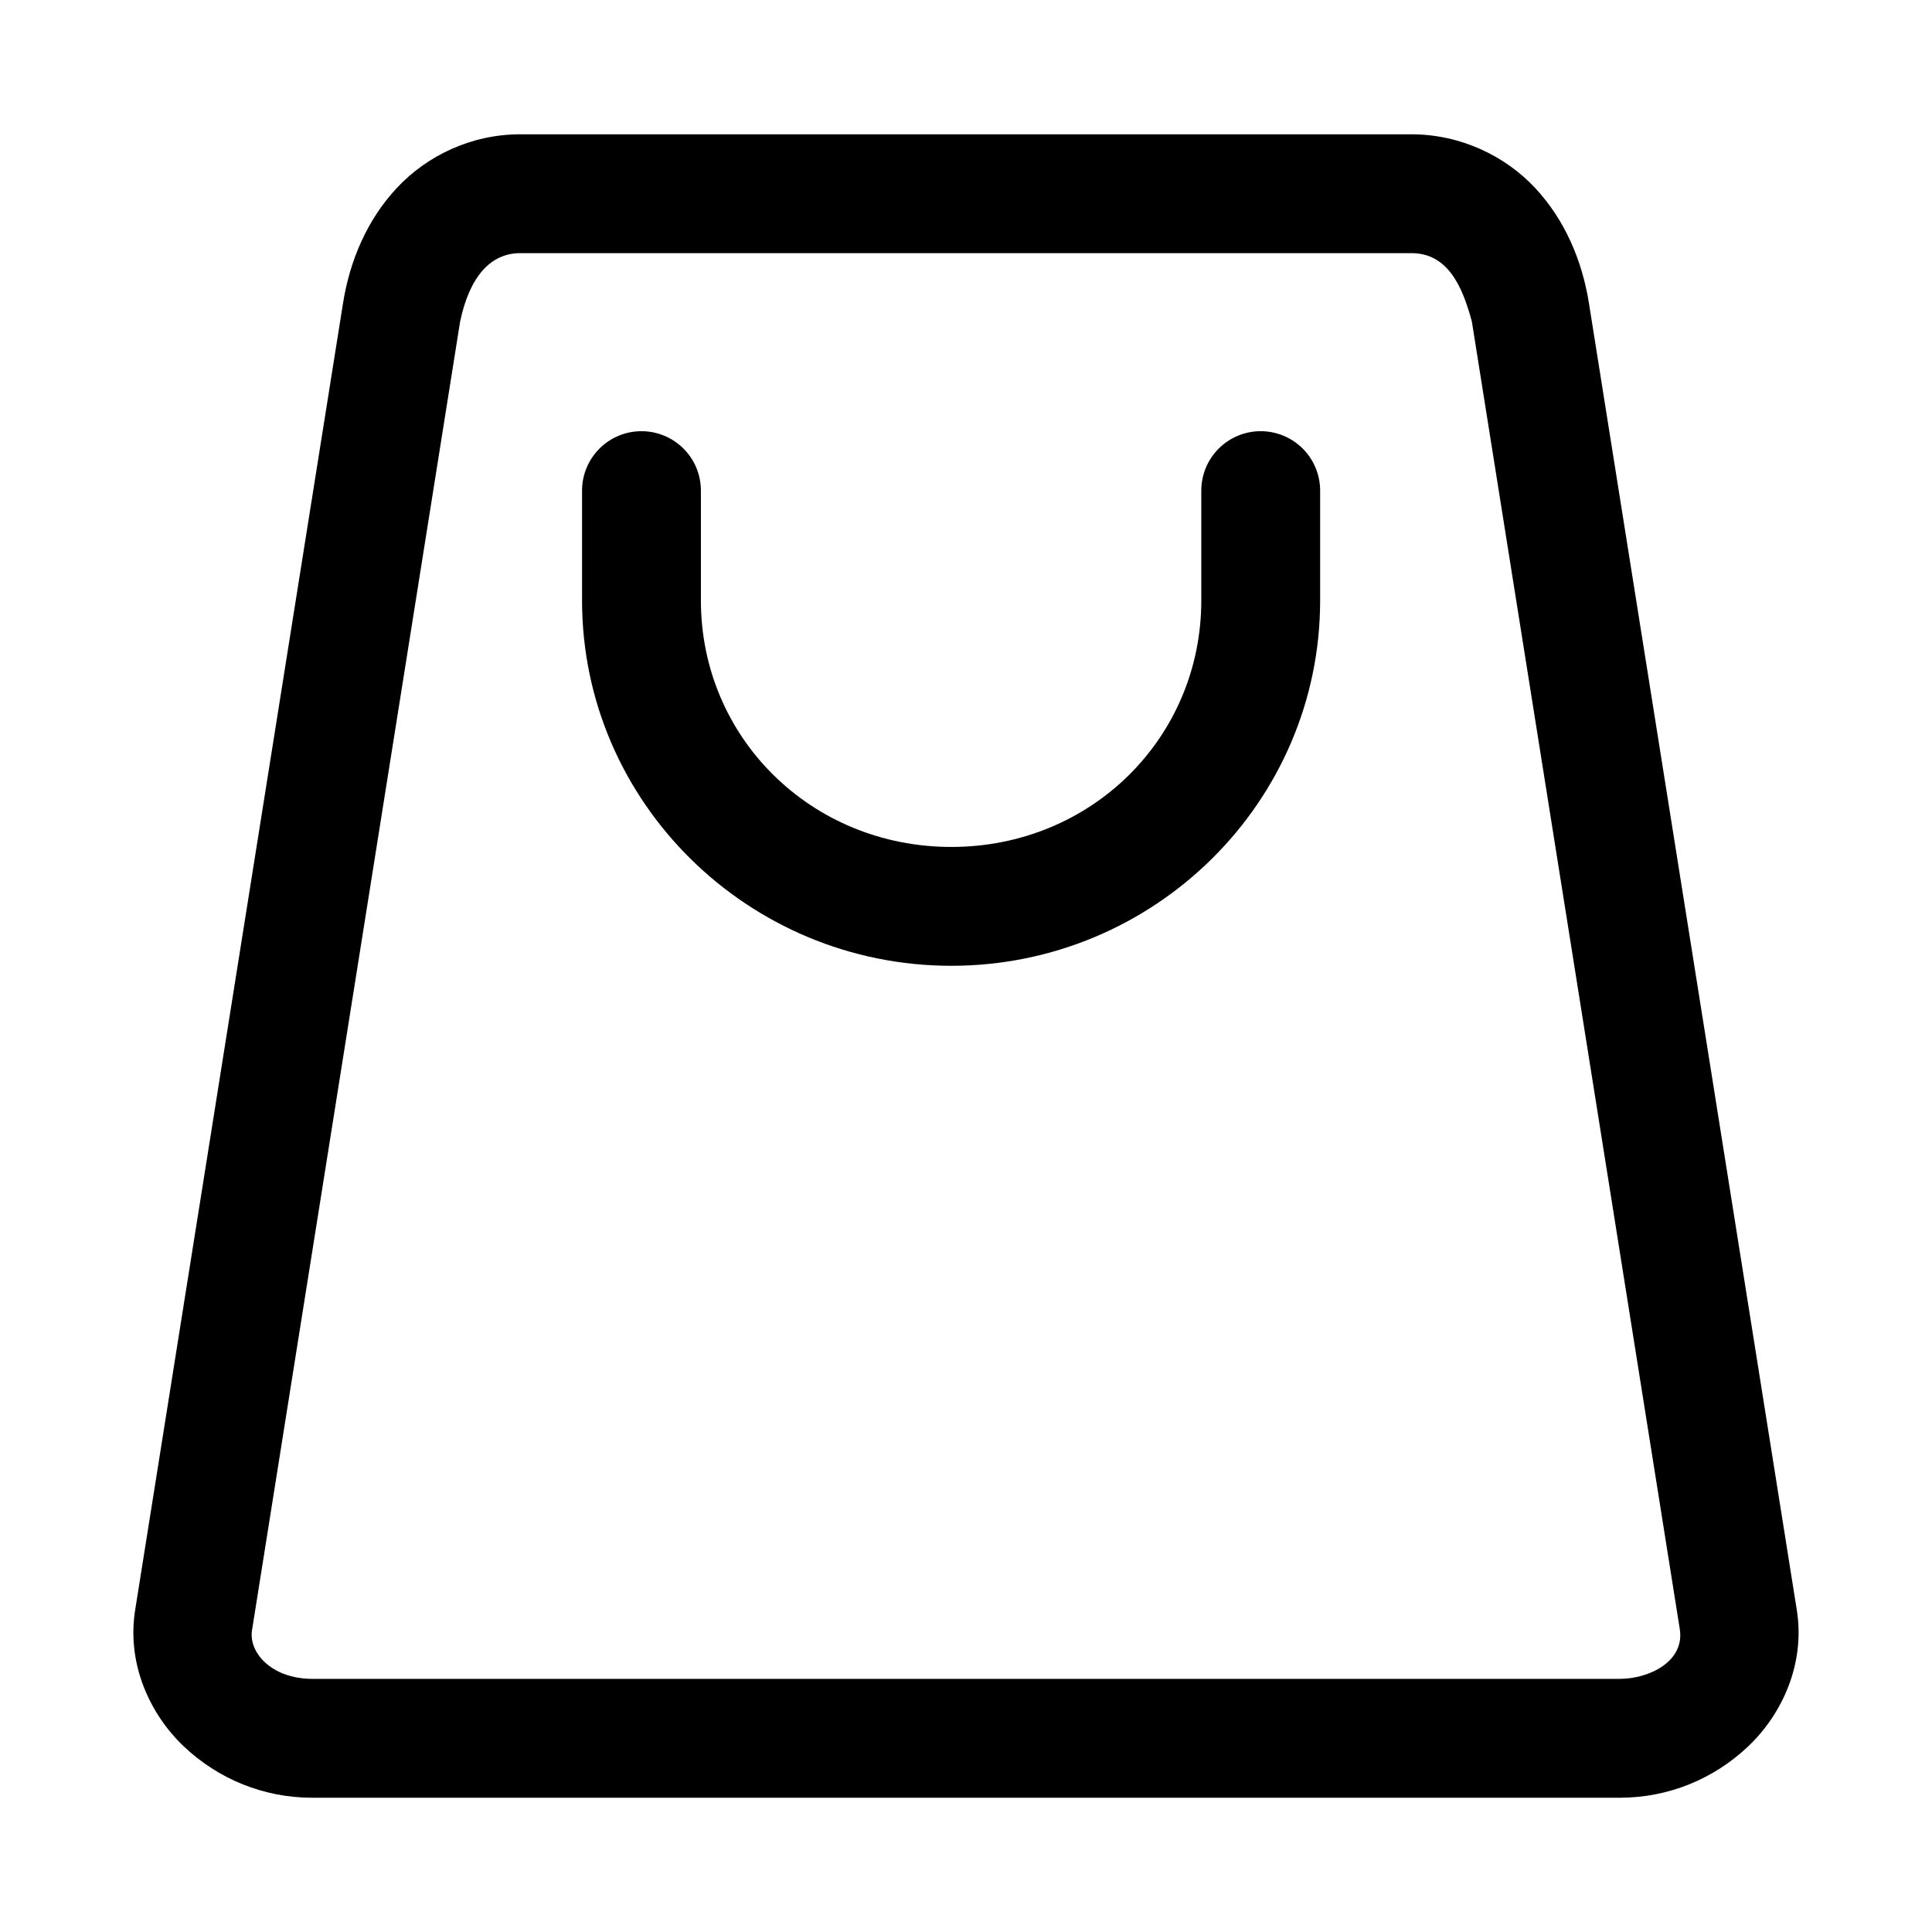 <?xml version="1.0" encoding="UTF-8"?>
<!-- Uploaded to: SVG Repo, www.svgrepo.com, Generator: SVG Repo Mixer Tools -->
<svg fill="#000000" width="800px" height="800px" version="1.1" viewBox="144 144 512 512" xmlns="http://www.w3.org/2000/svg">
 <g>
  <path d="m281.86 179.59c-13.012 0-24.734 5.707-32.656 14.18-7.926 8.473-12.504 19.301-14.297 30.566l-55.09 346.34c-2.262 14.203 3.844 27.562 12.902 36.145 9.059 8.582 21.039 13.598 34.051 13.598h346.45c13.012 0 24.996-5.016 34.051-13.598 9.059-8.582 15.16-21.941 12.902-36.145l-55.09-346.34c-1.793-11.266-6.371-22.094-14.297-30.566-7.926-8.473-19.762-14.18-32.773-14.18zm0 31.496h236.16c9.629 0 13.516 8.711 16.039 18.129l55.09 346.45c1.41 8.605-8.059 13.25-15.922 13.25h-346.46c-10.941 0-17.148-7.184-15.922-13.25l55.09-346.45c2.543-12.09 8.195-18.129 15.922-18.129z"/>
  <path d="m313.94 258.27c-4.156 0.016-8.141 1.672-11.078 4.613-2.941 2.938-4.598 6.922-4.613 11.078v29.172c0 53.453 44.035 96.812 97.859 96.812 53.82 0 97.742-43.359 97.742-96.812v-29.172c-0.016-4.156-1.672-8.141-4.613-11.078-2.938-2.941-6.922-4.598-11.078-4.613-4.176-0.016-8.188 1.629-11.152 4.57-2.965 2.945-4.637 6.945-4.652 11.121v29.172c0 36.332-29.105 65.316-66.246 65.316s-66.363-28.984-66.363-65.316v-29.172c-0.012-4.176-1.688-8.176-4.652-11.121-2.965-2.941-6.977-4.586-11.152-4.57z"/>
 </g>
</svg>